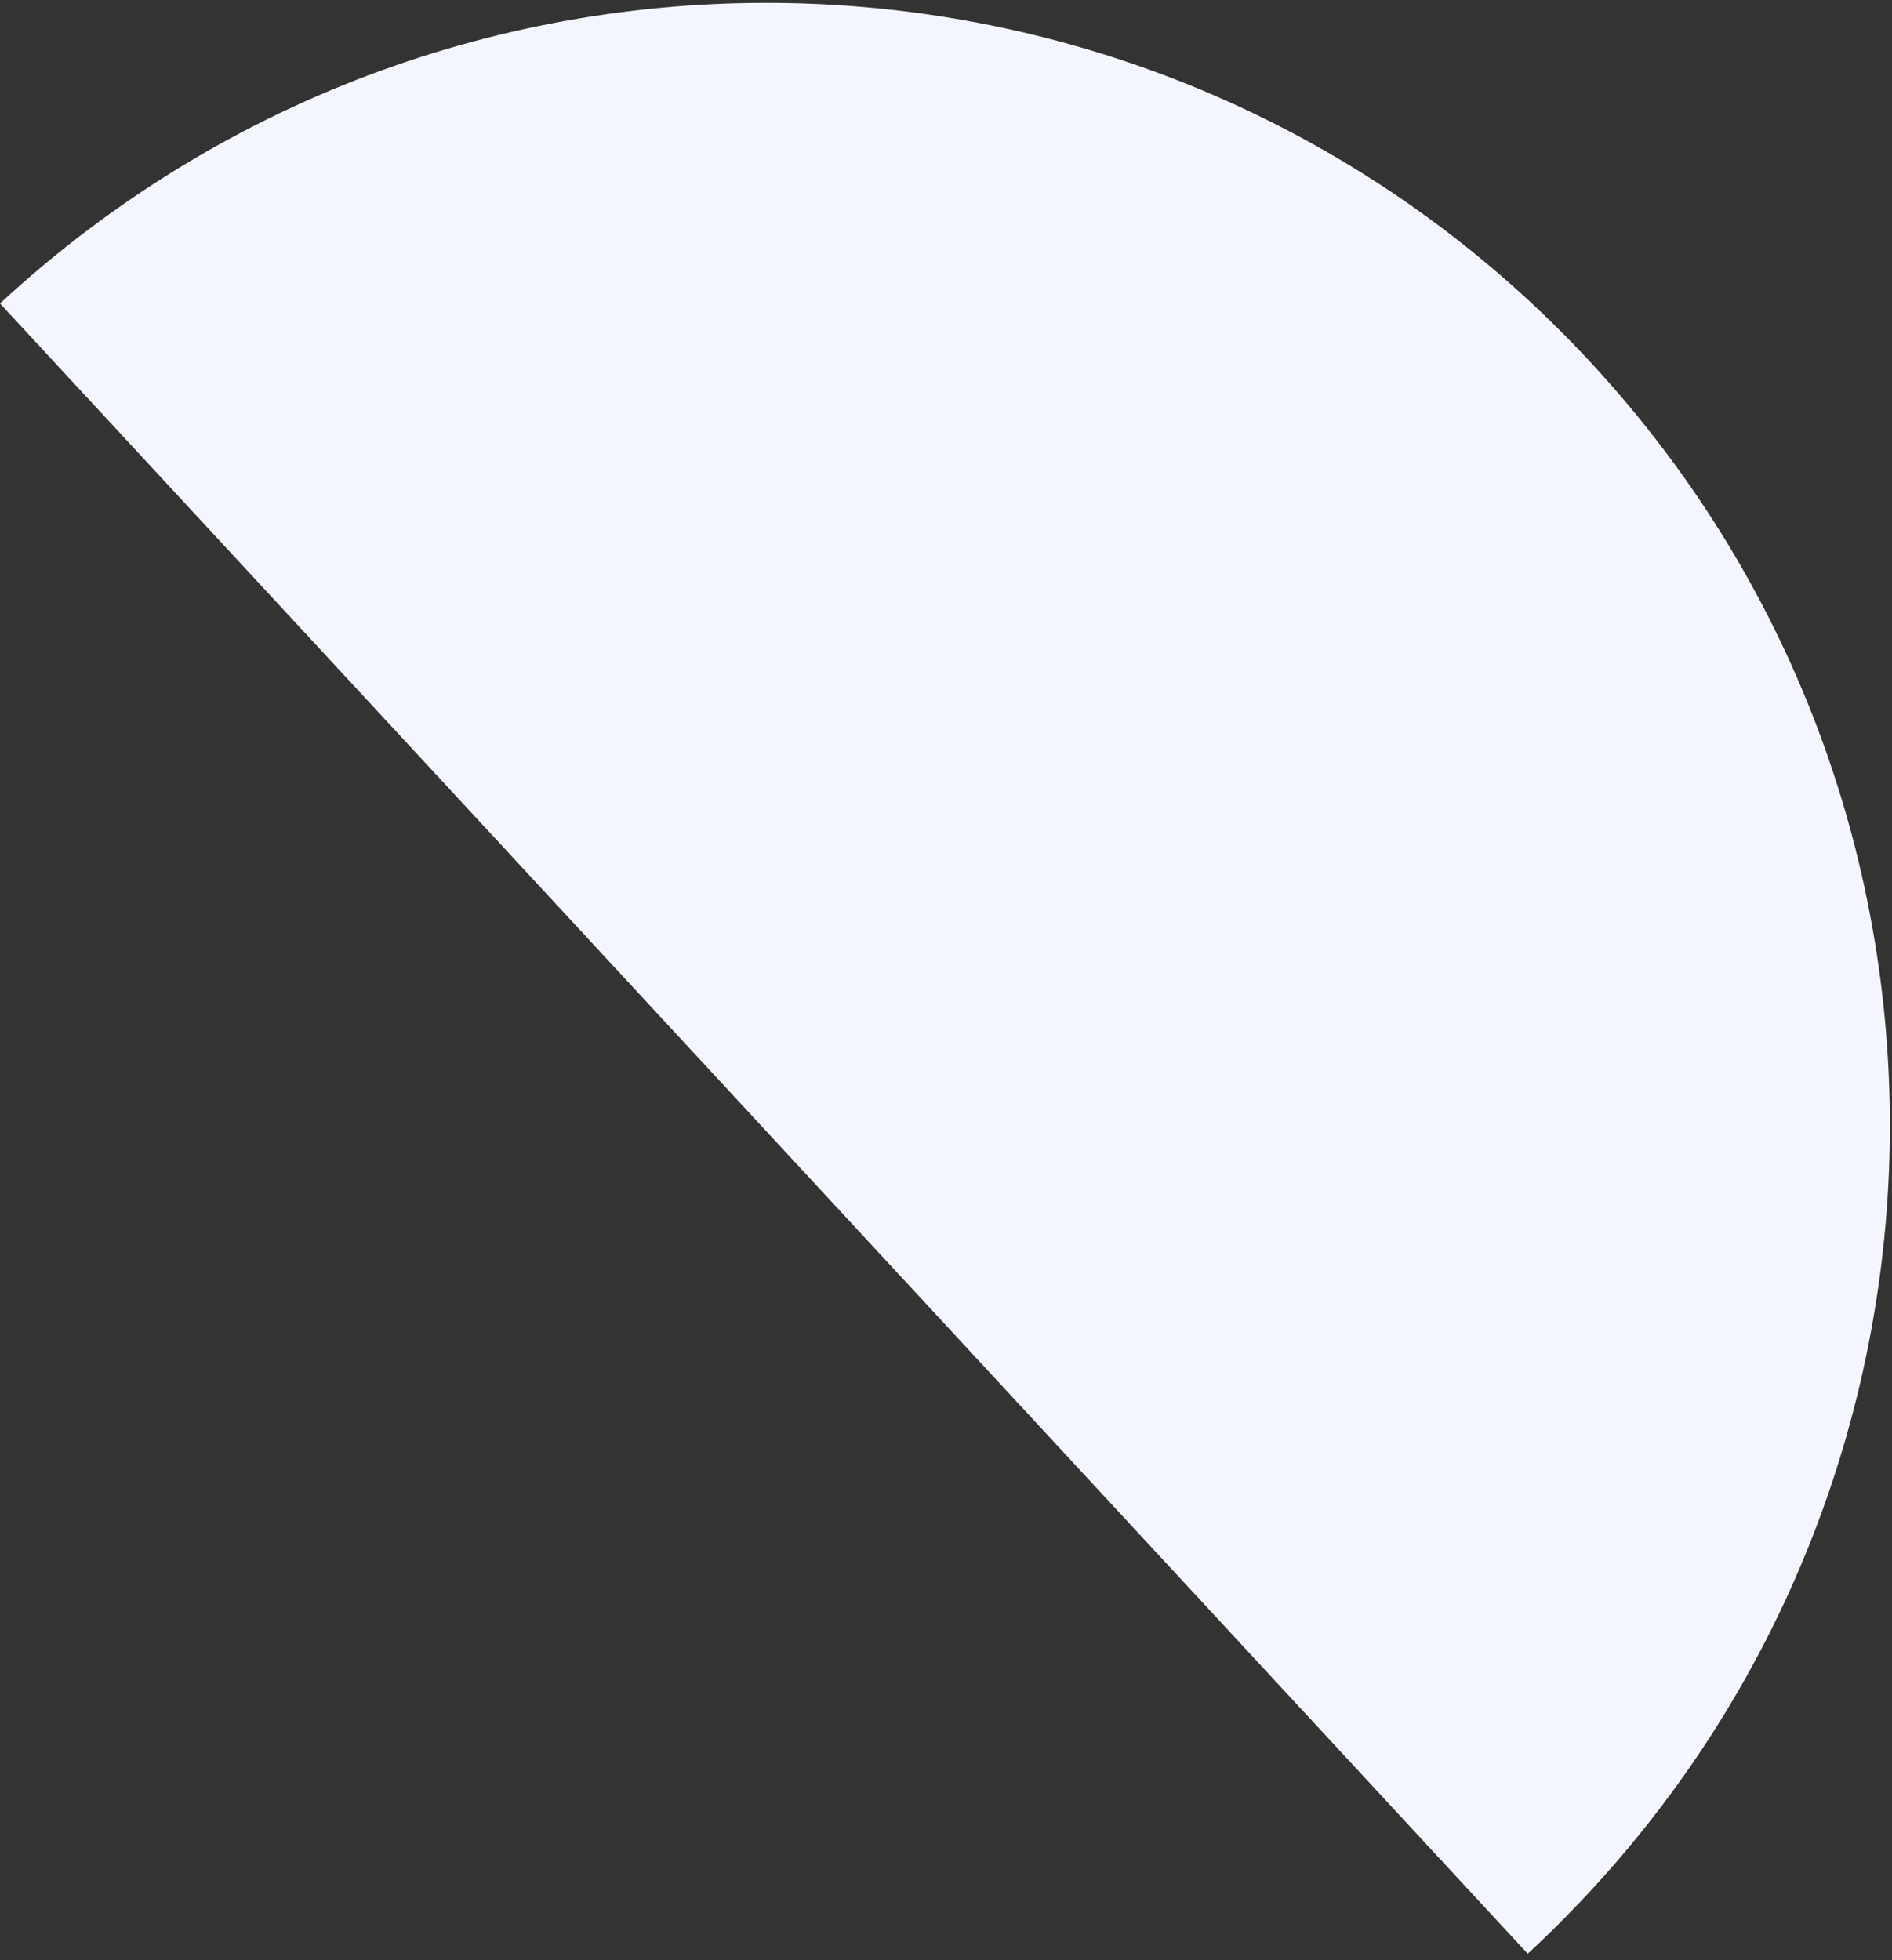 <svg width="221" height="229" viewBox="0 0 221 229" fill="none" xmlns="http://www.w3.org/2000/svg">
<rect x="0" y="0" width="221" height="229" fill="#333333" stroke="none"/>
<path d="M-0 35.45C53.37 -13.955 136.573 -10.85 185.854 42.386C235.135 95.622 231.82 178.818 178.45 228.223L-0 35.45Z" fill="#F3F6FF"/>
</svg>
